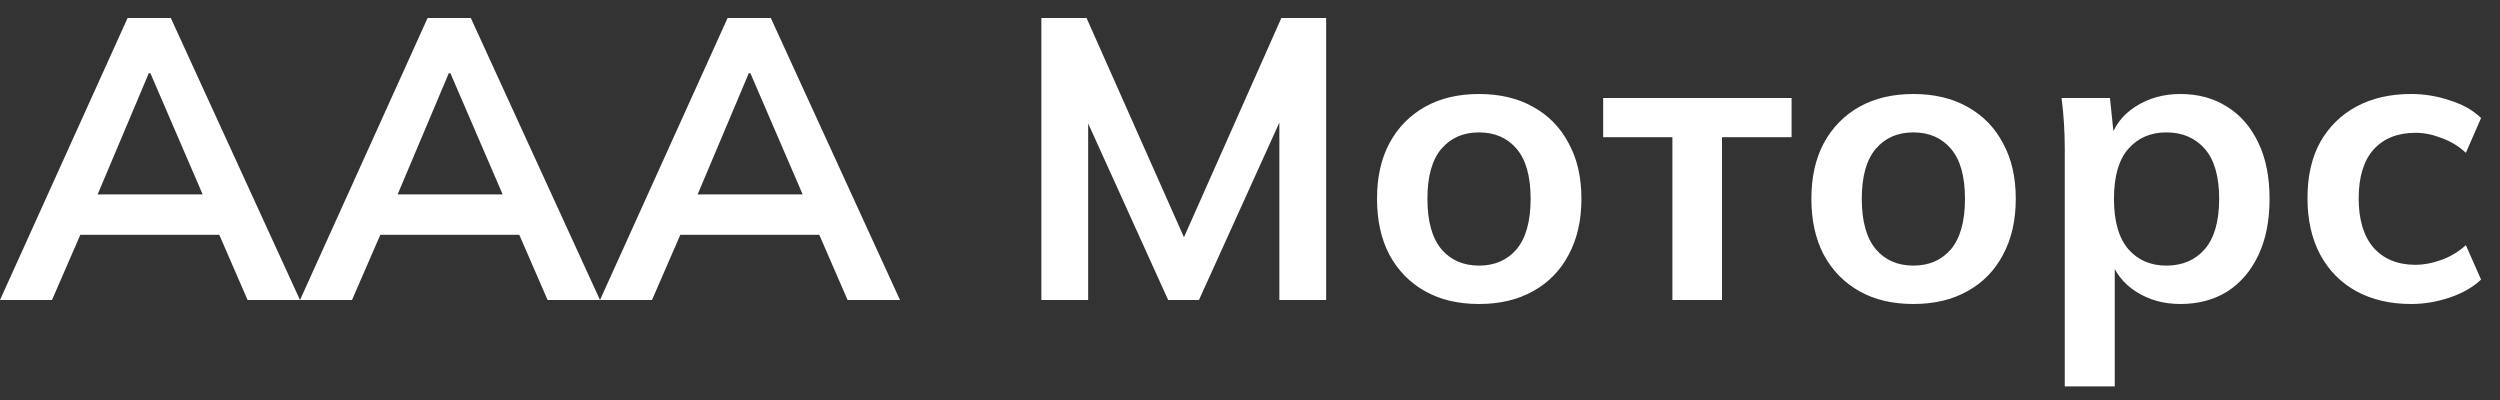<svg width="125" height="20" viewBox="0 0 125 20" fill="none" xmlns="http://www.w3.org/2000/svg">
<rect x="0" y="0" width="125" height="20" fill="#333333" stroke="none"/>
<path d="M0 15L6.38 0.9H8.54L15 15H12.38L10.66 11.04L11.7 11.74H3.24L4.32 11.04L2.6 15H0ZM7.44 3.66L4.62 10.34L4.1 9.72H10.82L10.4 10.34L7.52 3.66H7.44ZM15 15L21.38 0.9H23.54L30 15H27.38L25.66 11.04L26.7 11.74H18.24L19.32 11.04L17.6 15H15ZM22.44 3.66L19.62 10.34L19.1 9.72H25.82L25.4 10.34L22.52 3.66H22.44ZM30 15L36.38 0.9H38.54L45 15H42.38L40.66 11.04L41.7 11.74H33.24L34.32 11.04L32.6 15H30ZM37.44 3.66L34.62 10.34L34.1 9.72H40.82L40.4 10.34L37.52 3.66H37.44ZM52.068 15V0.9H54.328L59.508 12.56H58.888L64.068 0.9H66.308V15H63.968V4.54H64.688L59.948 15H58.408L53.668 4.54H54.408V15H52.068ZM73.951 15.2C72.911 15.2 72.011 14.987 71.251 14.56C70.491 14.133 69.897 13.527 69.471 12.74C69.057 11.953 68.851 11.02 68.851 9.94C68.851 8.86 69.057 7.933 69.471 7.16C69.897 6.373 70.491 5.767 71.251 5.34C72.011 4.913 72.911 4.7 73.951 4.7C74.991 4.7 75.891 4.913 76.651 5.34C77.424 5.767 78.017 6.373 78.431 7.16C78.857 7.933 79.071 8.86 79.071 9.94C79.071 11.02 78.857 11.953 78.431 12.74C78.017 13.527 77.424 14.133 76.651 14.56C75.891 14.987 74.991 15.2 73.951 15.2ZM73.951 13.28C74.737 13.28 75.364 13.007 75.831 12.46C76.297 11.9 76.531 11.06 76.531 9.94C76.531 8.82 76.297 7.987 75.831 7.44C75.364 6.893 74.737 6.62 73.951 6.62C73.164 6.62 72.537 6.893 72.071 7.44C71.604 7.987 71.371 8.82 71.371 9.94C71.371 11.06 71.604 11.9 72.071 12.46C72.537 13.007 73.164 13.28 73.951 13.28ZM83.62 15V6.86H80.159V4.9H89.579V6.86H86.1V15H83.62ZM95.669 15.2C94.629 15.2 93.729 14.987 92.969 14.56C92.209 14.133 91.616 13.527 91.189 12.74C90.776 11.953 90.569 11.02 90.569 9.94C90.569 8.86 90.776 7.933 91.189 7.16C91.616 6.373 92.209 5.767 92.969 5.34C93.729 4.913 94.629 4.7 95.669 4.7C96.709 4.7 97.609 4.913 98.369 5.34C99.143 5.767 99.736 6.373 100.149 7.16C100.576 7.933 100.789 8.86 100.789 9.94C100.789 11.02 100.576 11.953 100.149 12.74C99.736 13.527 99.143 14.133 98.369 14.56C97.609 14.987 96.709 15.2 95.669 15.2ZM95.669 13.28C96.456 13.28 97.083 13.007 97.549 12.46C98.016 11.9 98.249 11.06 98.249 9.94C98.249 8.82 98.016 7.987 97.549 7.44C97.083 6.893 96.456 6.62 95.669 6.62C94.883 6.62 94.256 6.893 93.789 7.44C93.323 7.987 93.089 8.82 93.089 9.94C93.089 11.06 93.323 11.9 93.789 12.46C94.256 13.007 94.883 13.28 95.669 13.28ZM103.238 19.32V7.42C103.238 7.007 103.225 6.587 103.198 6.16C103.172 5.733 103.132 5.313 103.078 4.9H105.498L105.718 7.02H105.498C105.698 6.313 106.118 5.753 106.758 5.34C107.412 4.913 108.165 4.7 109.018 4.7C109.912 4.7 110.692 4.913 111.358 5.34C112.025 5.753 112.545 6.353 112.918 7.14C113.292 7.913 113.478 8.847 113.478 9.94C113.478 11.033 113.292 11.973 112.918 12.76C112.545 13.547 112.025 14.153 111.358 14.58C110.692 14.993 109.912 15.2 109.018 15.2C108.178 15.2 107.438 14.993 106.798 14.58C106.158 14.167 105.732 13.613 105.518 12.92H105.738V19.32H103.238ZM108.318 13.28C109.118 13.28 109.758 13.007 110.238 12.46C110.718 11.9 110.958 11.06 110.958 9.94C110.958 8.82 110.718 7.987 110.238 7.44C109.758 6.893 109.118 6.62 108.318 6.62C107.532 6.62 106.898 6.893 106.418 7.44C105.938 7.987 105.698 8.82 105.698 9.94C105.698 11.06 105.938 11.9 106.418 12.46C106.898 13.007 107.532 13.28 108.318 13.28ZM120.554 15.2C119.514 15.2 118.601 14.987 117.814 14.56C117.041 14.133 116.441 13.527 116.014 12.74C115.587 11.94 115.374 10.993 115.374 9.9C115.374 8.807 115.587 7.873 116.014 7.1C116.454 6.327 117.061 5.733 117.834 5.32C118.607 4.907 119.514 4.7 120.554 4.7C121.221 4.7 121.867 4.807 122.494 5.02C123.134 5.22 123.654 5.513 124.054 5.9L123.294 7.64C122.934 7.307 122.527 7.06 122.074 6.9C121.634 6.727 121.201 6.64 120.774 6.64C119.881 6.64 119.181 6.92 118.674 7.48C118.181 8.04 117.934 8.853 117.934 9.92C117.934 10.987 118.181 11.807 118.674 12.38C119.181 12.953 119.881 13.24 120.774 13.24C121.187 13.24 121.614 13.16 122.054 13C122.507 12.84 122.921 12.593 123.294 12.26L124.054 13.98C123.641 14.367 123.114 14.667 122.474 14.88C121.847 15.093 121.207 15.2 120.554 15.2Z" fill="white"/>
</svg>
